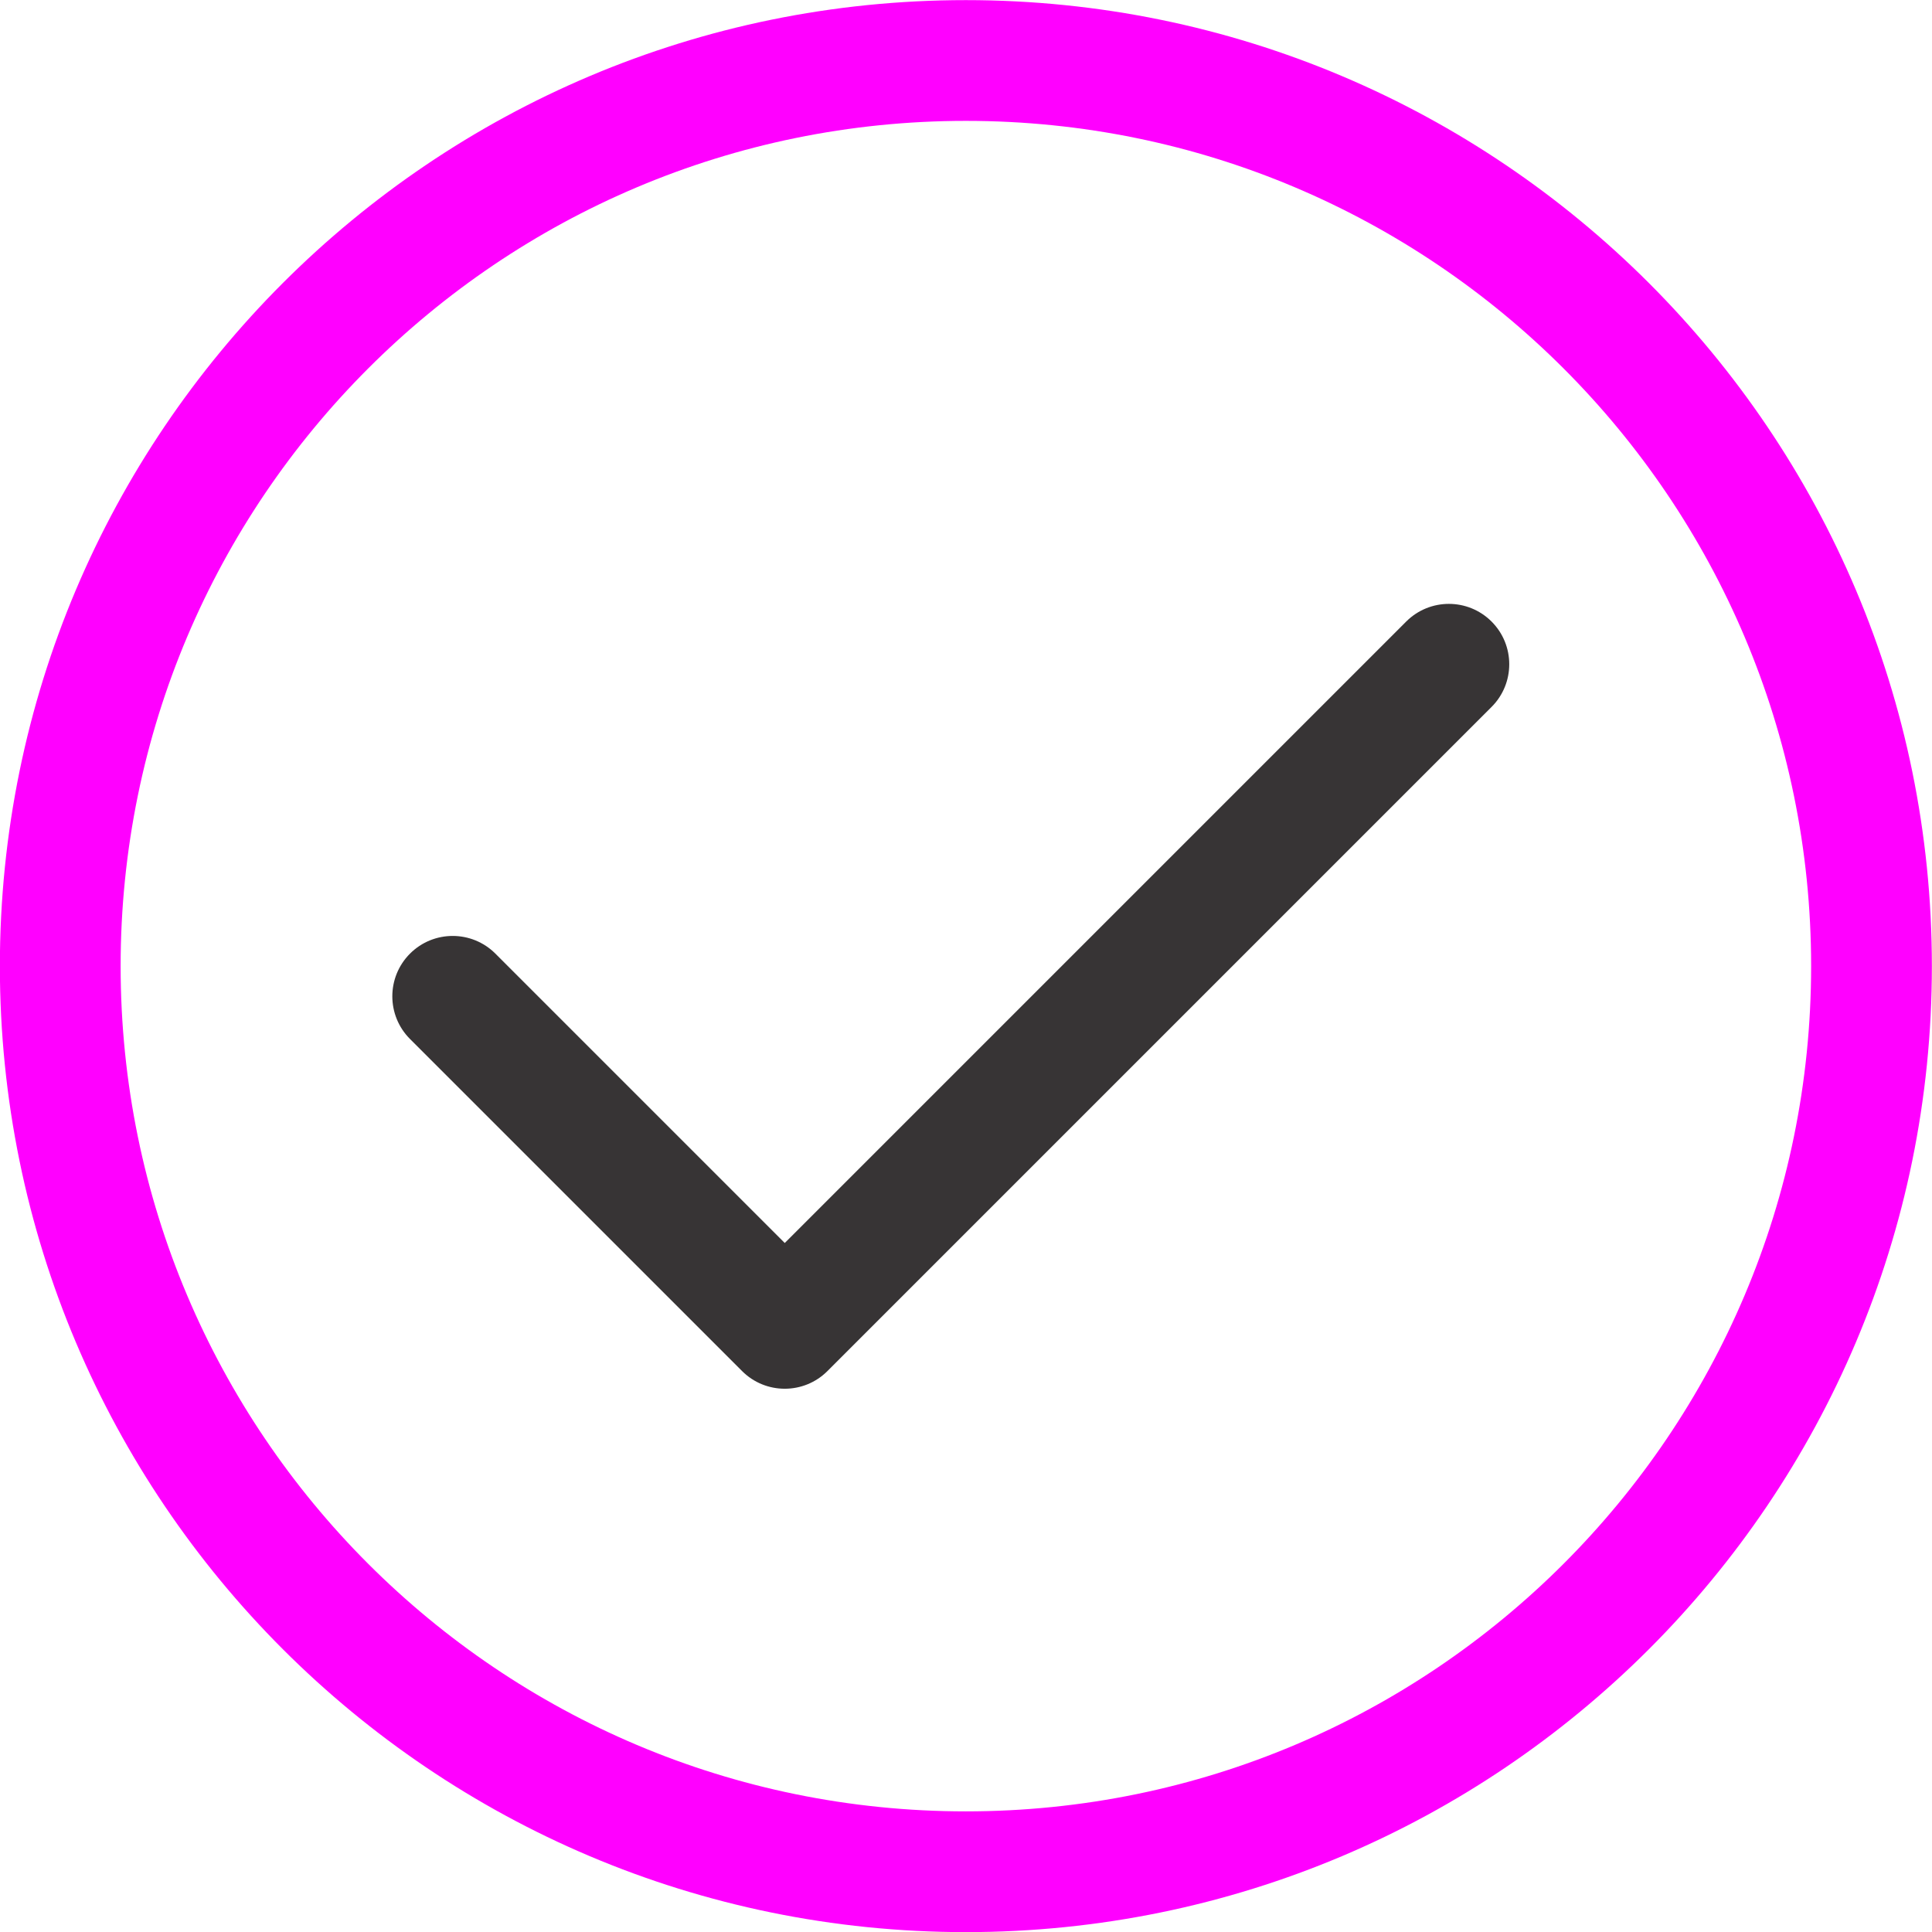 


<svg xmlns="http://www.w3.org/2000/svg" xml:space="preserve" width="64mm" height="64mm" version="1.1" style="shape-rendering:geometricPrecision; text-rendering:geometricPrecision; image-rendering:optimizeQuality; fill-rule:evenodd; clip-rule:evenodd" viewBox="0 0 6400 6400"
    
    >
    <defs>
        <style type="text/css">
            <![CDATA[
    .fil1 {fill:#373435;fill-rule:nonzero}
    .fil0 {fill:fuchsia;fill-rule:nonzero}
   ]]>
        </style>
    </defs>
    <g id="Camada_x0020_1">
        
        <path class="fil0" d="M6399.61 3200.4c0,883.63 -358.19,1683.64 -937.28,2262.73 -579.09,579.09 -1379.1,937.28 -2262.73,937.28 -883.63,0 -1683.64,-358.19 -2262.73,-937.28 -579.09,-579.09 -937.28,-1379.1 -937.28,-2262.73 0,-883.63 358.19,-1683.64 937.28,-2262.73 579.09,-579.09 1379.1,-937.28 2262.73,-937.28 883.63,0 1683.64,358.19 2262.73,937.28 579.09,579.09 937.28,1379.1 937.28,2262.73zm-1220.1 1979.91c506.67,-506.67 820.08,-1206.69 820.08,-1979.91 0,-773.22 -313.41,-1473.24 -820.08,-1979.91 -506.67,-506.67 -1206.69,-820.08 -1979.91,-820.08 -773.22,0 -1473.24,313.41 -1979.91,820.08 -506.67,506.67 -820.08,1206.69 -820.08,1979.91 0,773.22 313.41,1473.24 820.08,1979.91 506.67,506.67 1206.69,820.08 1979.91,820.08 773.22,0 1473.24,-313.41 1979.91,-820.08z"/>
        <path class="fil1" d="M4658.19 2058.99c78.09,-78.09 204.73,-78.09 282.82,0 78.09,78.09 78.09,204.73 0,282.82l-2200 2200c-78.09,78.09 -204.73,78.09 -282.82,0l-1100 -1100c-78.09,-78.09 -78.09,-204.73 0,-282.82 78.09,-78.09 204.73,-78.09 282.82,0l958.59 958.59 2058.59 -2058.59z"/>
    </g>
</svg>
